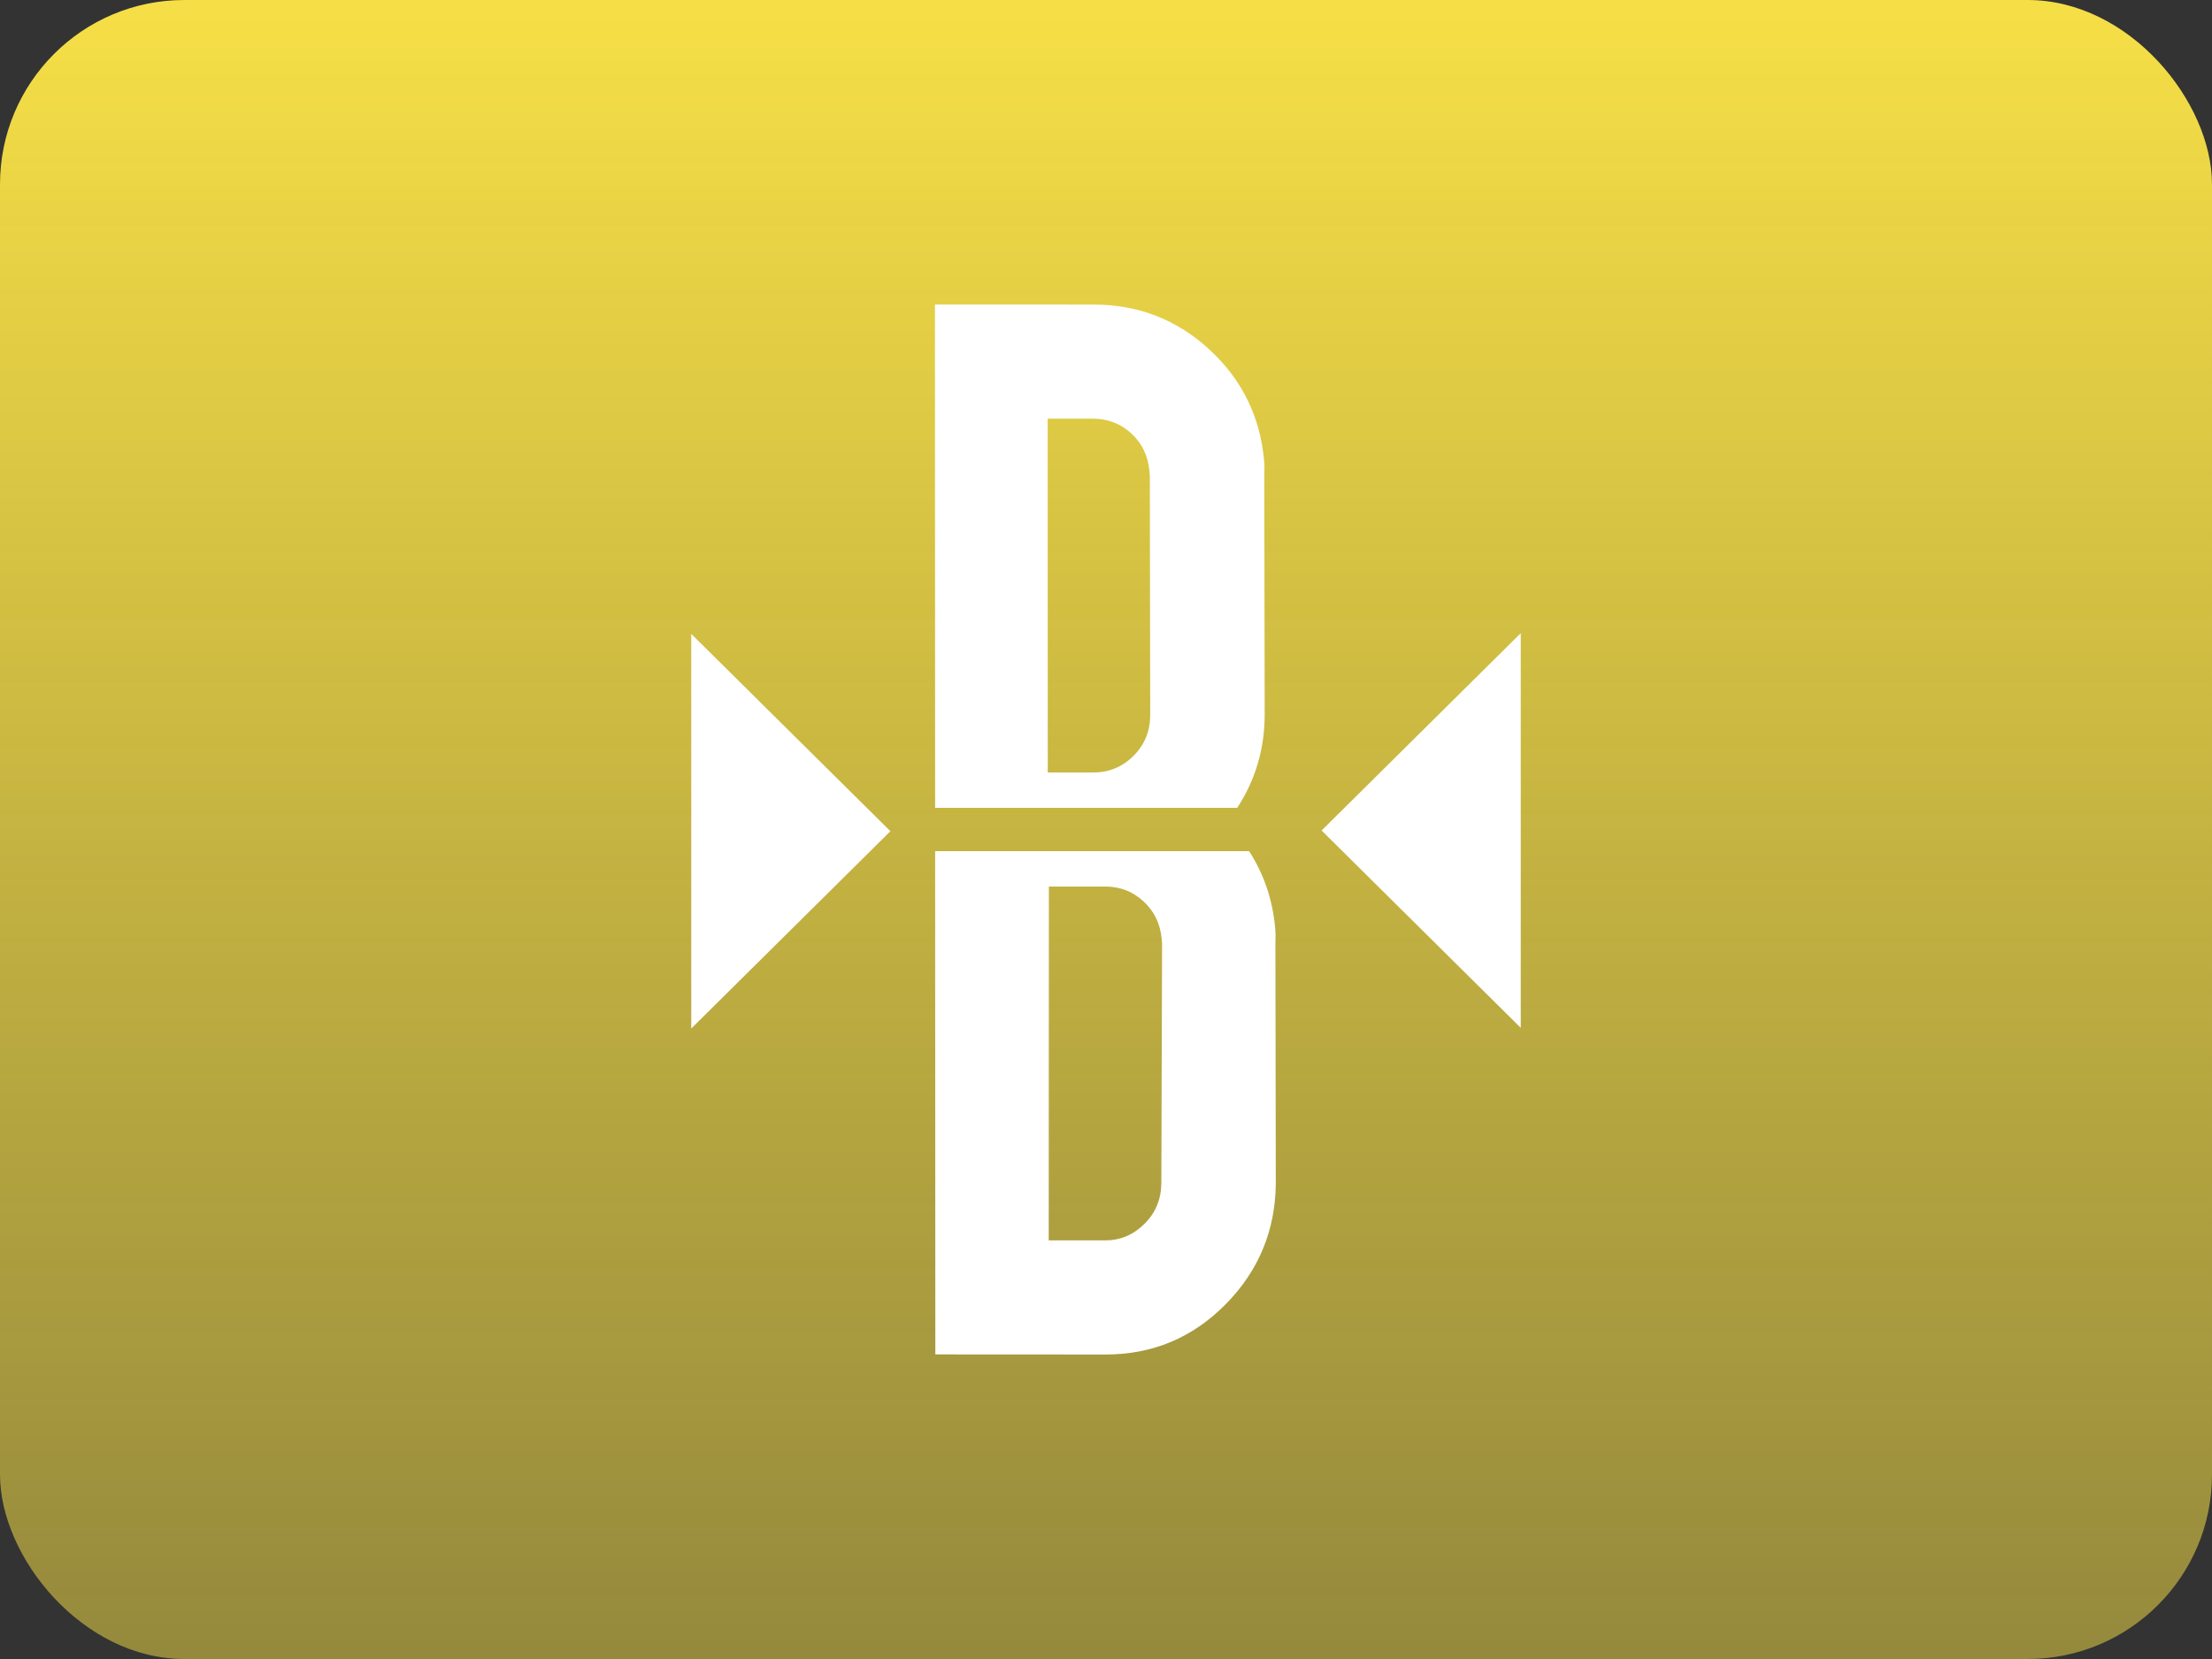 <svg width="96" height="72" viewBox="0 0 96 72" fill="none" xmlns="http://www.w3.org/2000/svg">
<rect x="0" y="0" width="96" height="72" fill="#333333" stroke="none"/>
<rect width="96" height="72" rx="8" fill="url(#paint0_linear_216_6871)"/>
<path d="M53.696 35.058C54.477 33.863 54.877 32.53 54.887 31.053L54.87 20.652C54.882 20.421 54.88 20.207 54.863 20.008C54.697 18.094 53.908 16.483 52.497 15.178C51.086 13.874 49.412 13.221 47.474 13.219L40.576 13.216L40.584 35.058H53.696ZM49.105 18.817C49.568 19.247 49.827 19.792 49.885 20.452C49.89 20.518 49.897 20.584 49.902 20.651L49.919 31.052C49.913 31.745 49.669 32.331 49.188 32.809C48.706 33.288 48.122 33.528 47.435 33.526H45.473L45.469 18.171H47.431C48.086 18.171 48.643 18.389 49.105 18.817Z" fill="white"/>
<path d="M55.346 40.315C55.239 39.071 54.86 37.947 54.212 36.942H40.585L40.593 58.781L47.983 58.785C50.019 58.785 51.755 58.06 53.189 56.608C54.623 55.157 55.35 53.407 55.369 51.36L55.352 40.959C55.364 40.727 55.362 40.513 55.345 40.315H55.346ZM50.4 51.356C50.395 52.05 50.151 52.636 49.67 53.114C49.188 53.593 48.619 53.832 47.966 53.832H45.514L45.521 38.476H47.994C48.621 38.478 49.166 38.694 49.632 39.122C50.098 39.552 50.358 40.097 50.417 40.757C50.422 40.824 50.429 40.889 50.434 40.955L50.401 51.356H50.4Z" fill="white"/>
<path d="M30 27.51V44.638L38.643 36.074L30 27.51Z" fill="white"/>
<path d="M66 27.479V44.608L57.357 36.043L66 27.479Z" fill="white"/>
<defs>
<linearGradient id="paint0_linear_216_6871" x1="48" y1="72" x2="48" y2="0" gradientUnits="userSpaceOnUse">
<stop stop-color="#F6DF46" stop-opacity="0.5"/>
<stop offset="1" stop-color="#F6DF46"/>
</linearGradient>
</defs>
</svg>
